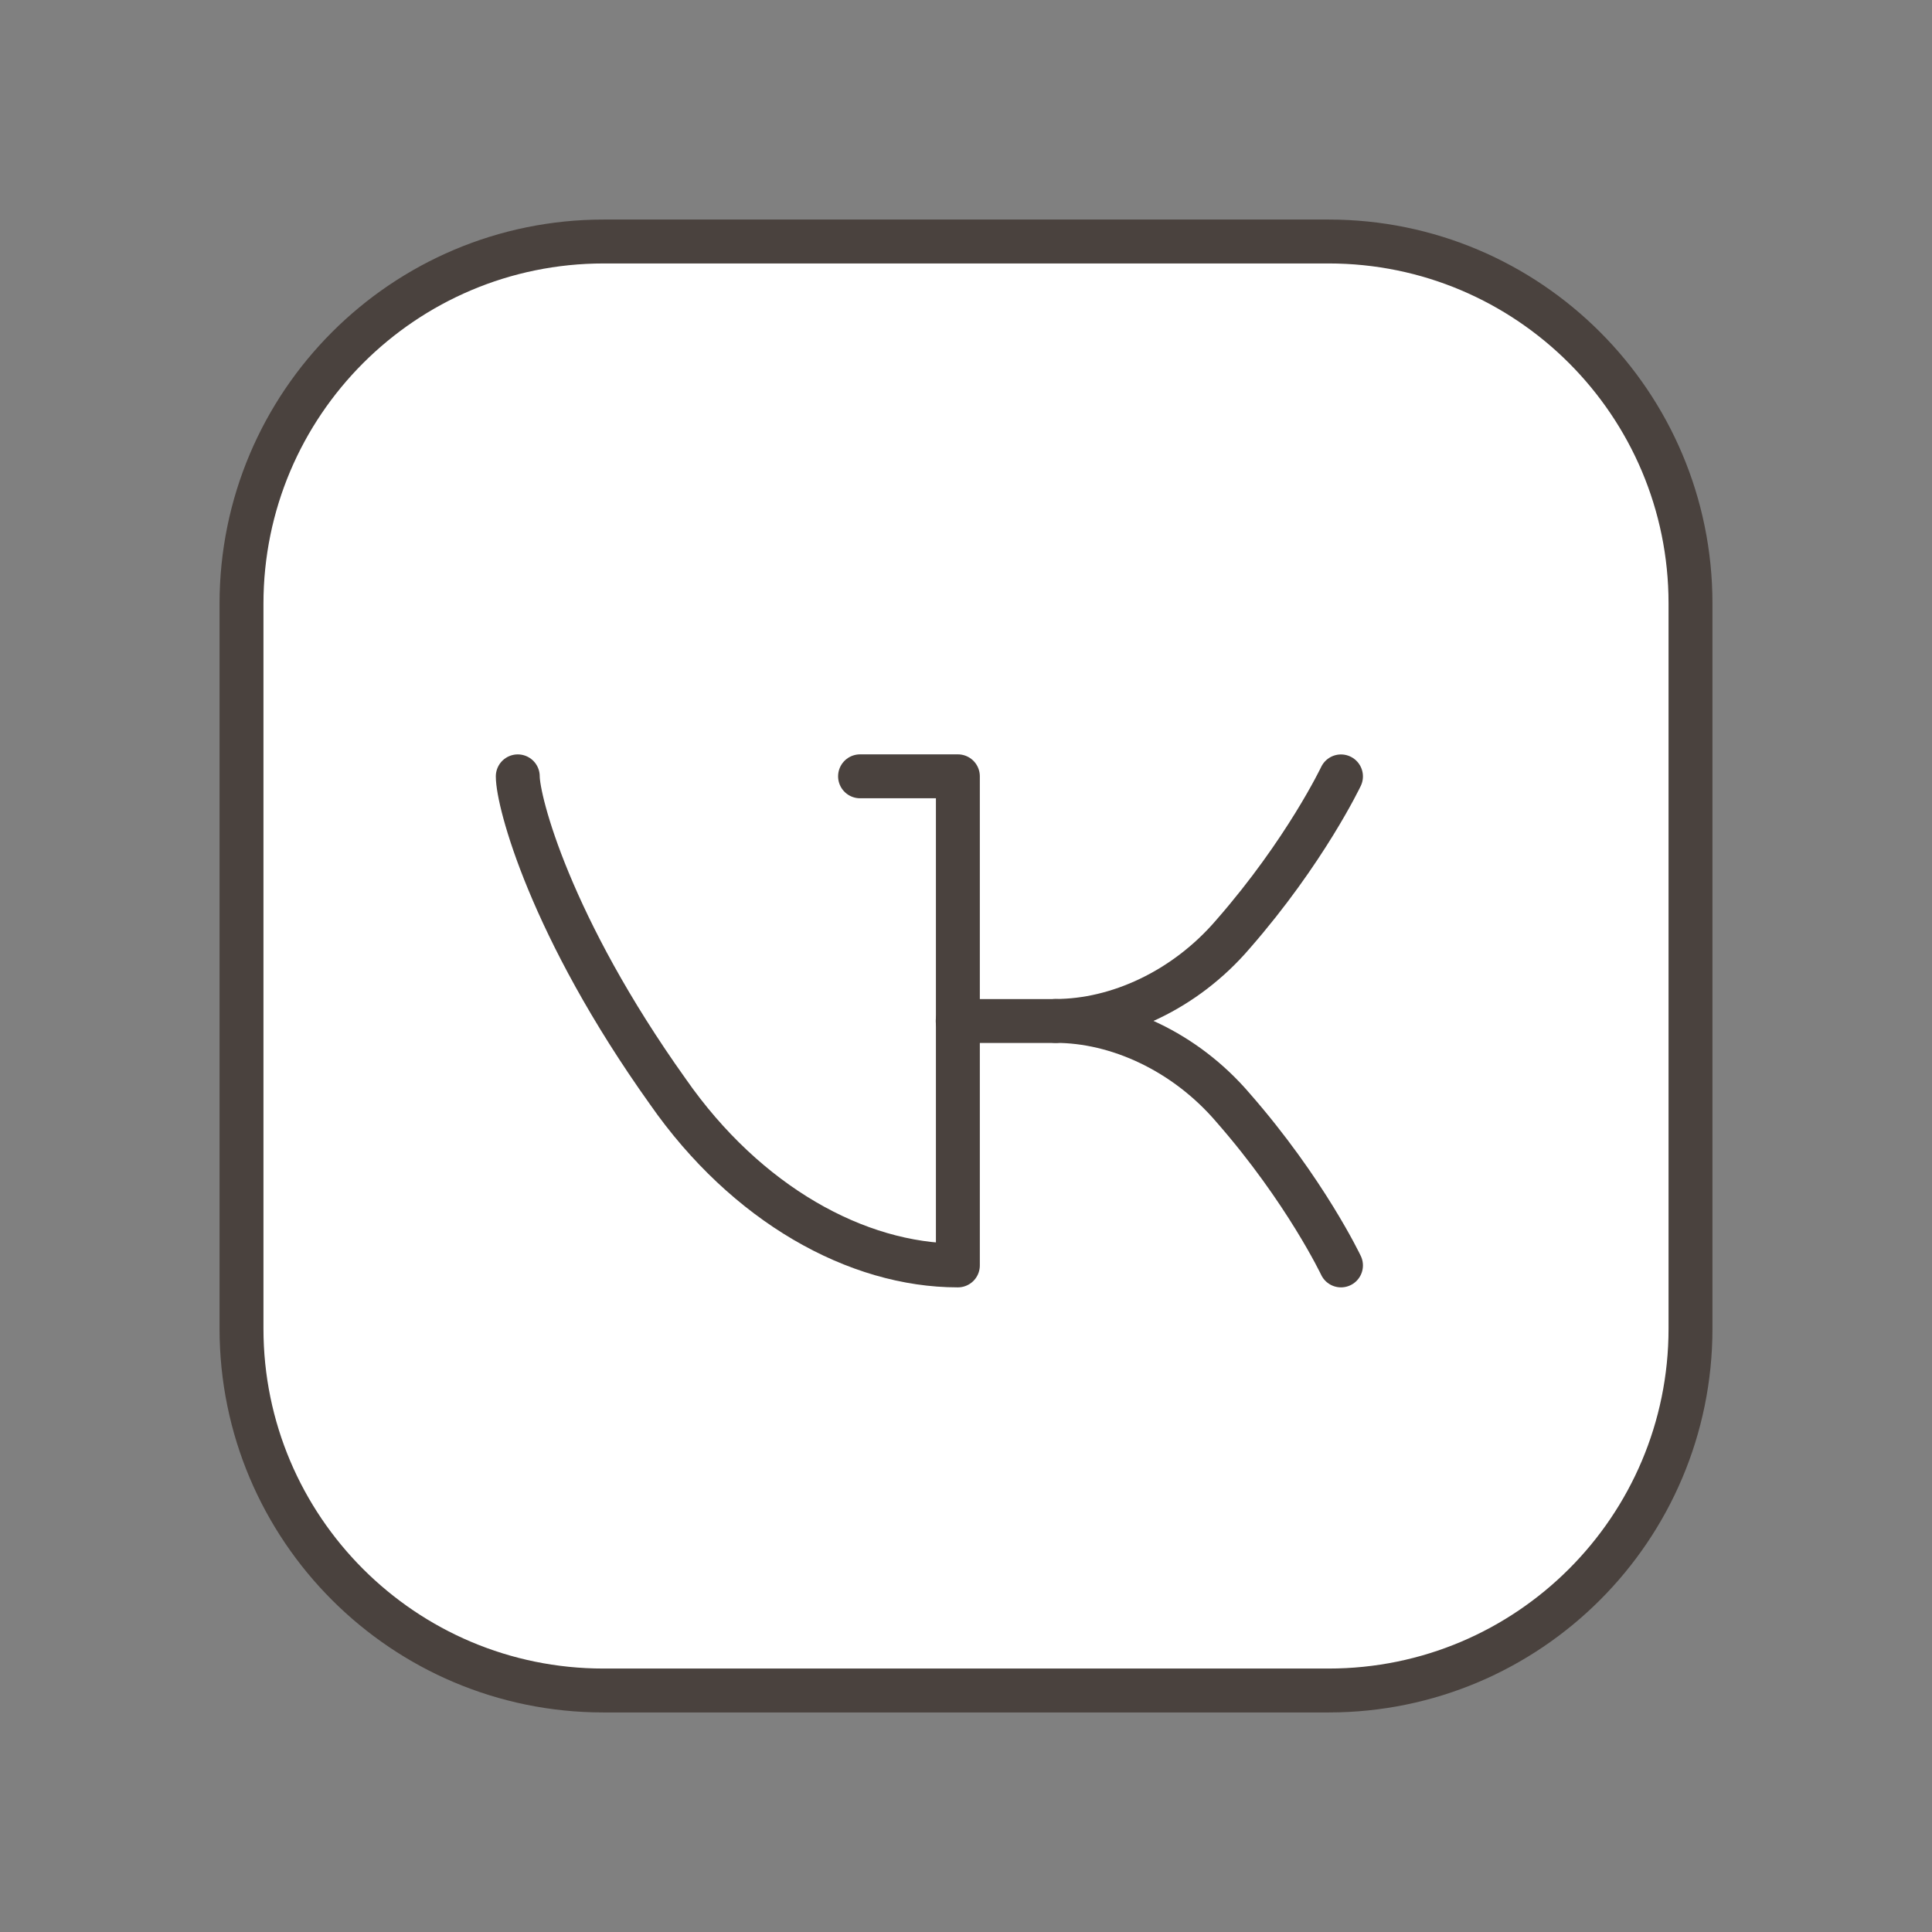 <?xml version="1.0" encoding="UTF-8"?> <svg xmlns="http://www.w3.org/2000/svg" width="44" height="44" viewBox="0 0 44 44" fill="none"><rect x="0" y="0" width="44" height="44" fill="#808080" stroke="none"/> <path fill-rule="evenodd" clip-rule="evenodd" d="M13.75 5.5H30.257C34.809 5.5 38.5 9.191 38.5 13.743V30.259C38.5 34.809 34.809 38.5 30.257 38.5H13.743C9.191 38.5 5.5 34.809 5.5 30.257V13.75C5.5 9.194 9.194 5.5 13.75 5.5V5.5Z" fill="white" stroke="#4A423E" stroke-linecap="round" stroke-linejoin="round"></path> <path d="M19.587 17.68H21.815V28.819H21.811C19.518 28.819 16.997 27.426 15.209 24.859C12.525 21.097 11.792 18.253 11.792 17.681" stroke="#4A423E" stroke-linecap="round" stroke-linejoin="round"></path> <path d="M30.54 28.819C30.54 28.819 29.729 27.11 28.085 25.231C26.988 23.946 25.445 23.251 24.041 23.251C25.445 23.251 26.988 22.555 28.085 21.271C29.729 19.39 30.54 17.682 30.54 17.682" stroke="#4A423E" stroke-linecap="round" stroke-linejoin="round"></path> <path d="M24.041 23.253H21.811" stroke="#4A423E" stroke-linecap="round" stroke-linejoin="round"></path> </svg> 